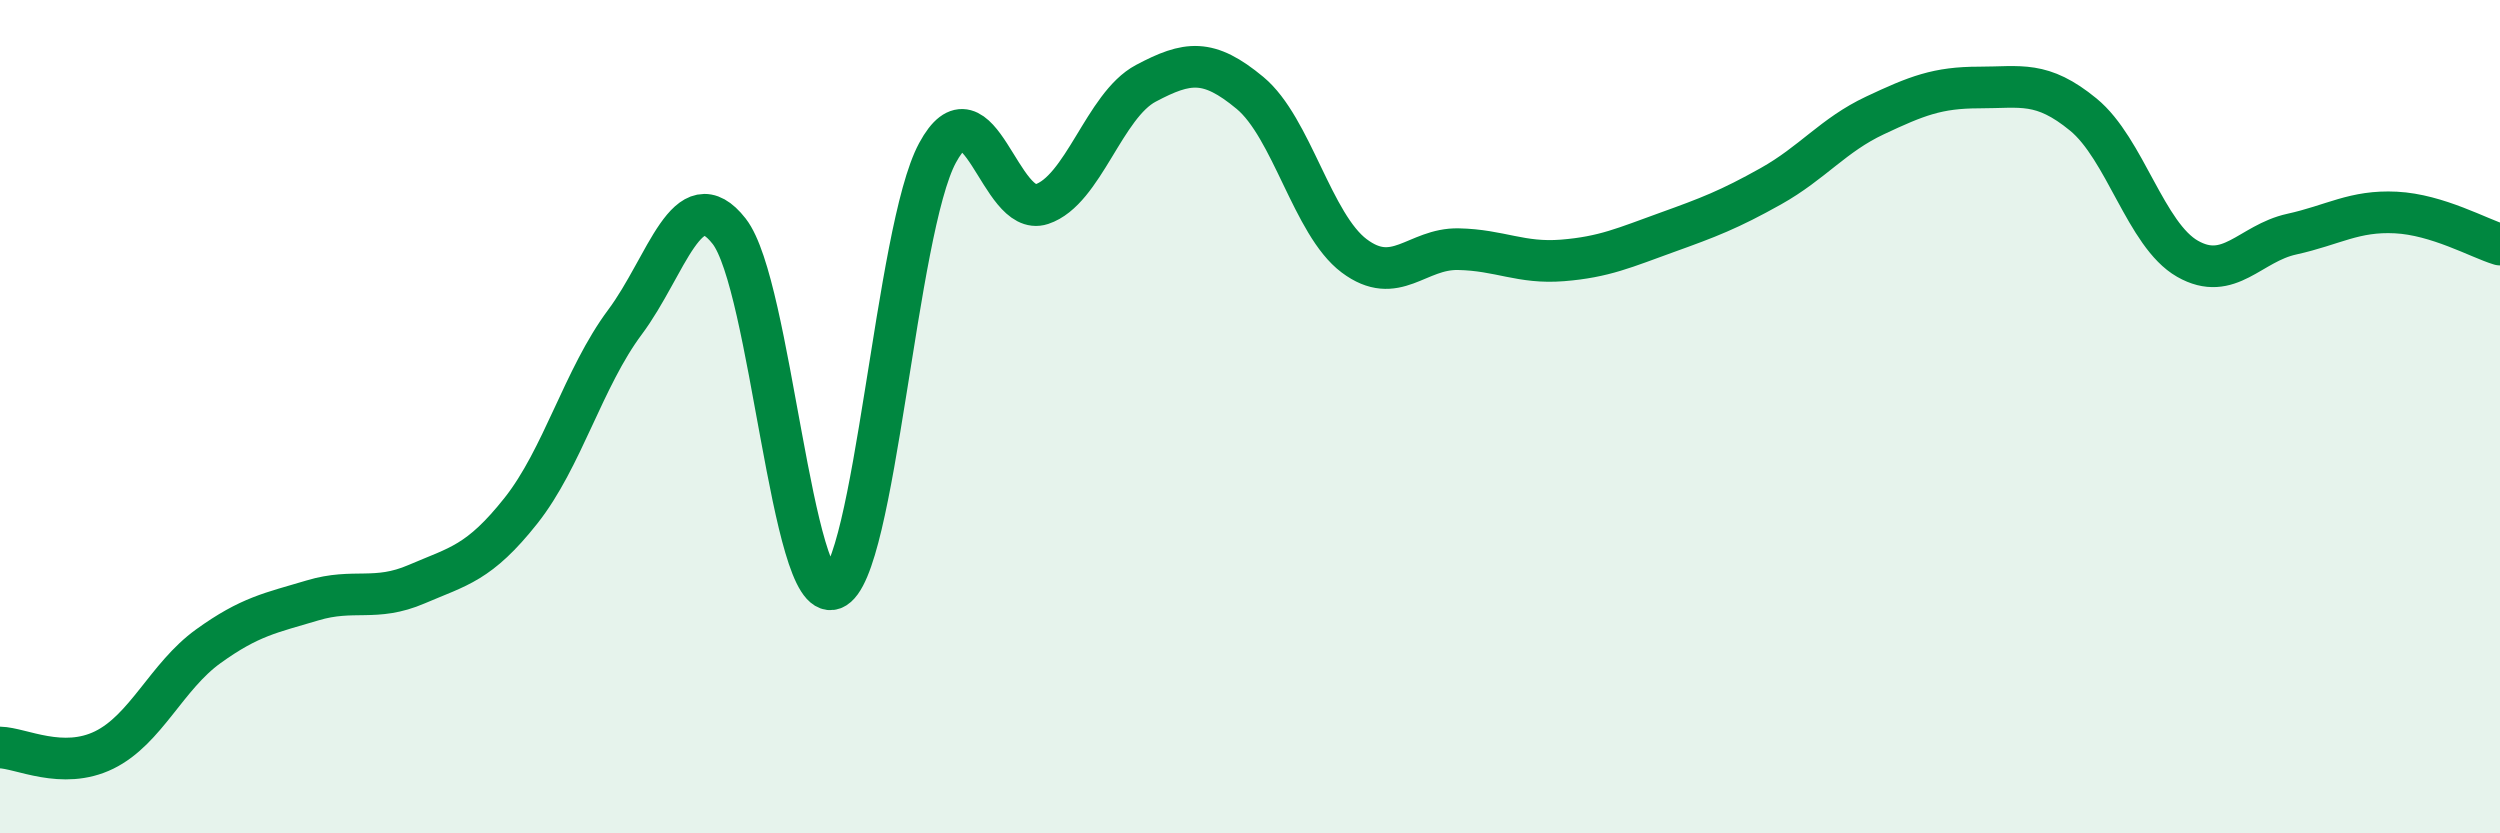 
    <svg width="60" height="20" viewBox="0 0 60 20" xmlns="http://www.w3.org/2000/svg">
      <path
        d="M 0,17.94 C 0.5,17.95 1.5,18.49 2.5,18 C 3.5,17.51 4,16.23 5,15.51 C 6,14.79 6.5,14.71 7.5,14.41 C 8.5,14.11 9,14.45 10,14.02 C 11,13.59 11.5,13.52 12.5,12.26 C 13.5,11 14,9.07 15,7.73 C 16,6.39 16.5,4.27 17.5,5.55 C 18.5,6.83 19,14.51 20,14.13 C 21,13.75 21.5,5.52 22.5,3.67 C 23.5,1.82 24,5.23 25,4.9 C 26,4.57 26.5,2.53 27.5,2 C 28.5,1.47 29,1.4 30,2.23 C 31,3.06 31.5,5.39 32.5,6.14 C 33.5,6.89 34,5.96 35,5.98 C 36,6 36.5,6.33 37.5,6.25 C 38.5,6.17 39,5.94 40,5.58 C 41,5.22 41.5,5.03 42.5,4.47 C 43.5,3.91 44,3.24 45,2.77 C 46,2.3 46.5,2.1 47.5,2.1 C 48.5,2.1 49,1.93 50,2.75 C 51,3.57 51.5,5.64 52.5,6.21 C 53.5,6.78 54,5.84 55,5.62 C 56,5.4 56.5,5.05 57.5,5.1 C 58.5,5.15 59.5,5.72 60,5.87L60 20L0 20Z"
        fill="#008740"
        opacity="0.1"
        stroke-linecap="round"
        stroke-linejoin="round"
      />
      <path
        d="M 0,17.94 C 0.5,17.95 1.5,18.49 2.5,18 C 3.5,17.51 4,16.23 5,15.51 C 6,14.79 6.5,14.71 7.5,14.41 C 8.5,14.11 9,14.45 10,14.02 C 11,13.59 11.5,13.52 12.5,12.26 C 13.5,11 14,9.07 15,7.73 C 16,6.39 16.5,4.27 17.5,5.55 C 18.5,6.83 19,14.51 20,14.13 C 21,13.75 21.5,5.52 22.5,3.67 C 23.5,1.82 24,5.23 25,4.9 C 26,4.57 26.5,2.53 27.5,2 C 28.5,1.47 29,1.4 30,2.23 C 31,3.06 31.5,5.39 32.5,6.14 C 33.5,6.89 34,5.96 35,5.98 C 36,6 36.5,6.33 37.5,6.25 C 38.5,6.17 39,5.94 40,5.58 C 41,5.22 41.5,5.03 42.5,4.47 C 43.5,3.91 44,3.24 45,2.77 C 46,2.3 46.5,2.1 47.5,2.1 C 48.5,2.1 49,1.93 50,2.75 C 51,3.57 51.5,5.64 52.5,6.21 C 53.5,6.78 54,5.84 55,5.62 C 56,5.4 56.5,5.05 57.5,5.1 C 58.5,5.15 59.5,5.72 60,5.87"
        stroke="#008740"
        stroke-width="1"
        fill="none"
        stroke-linecap="round"
        stroke-linejoin="round"
      />
    </svg>
  